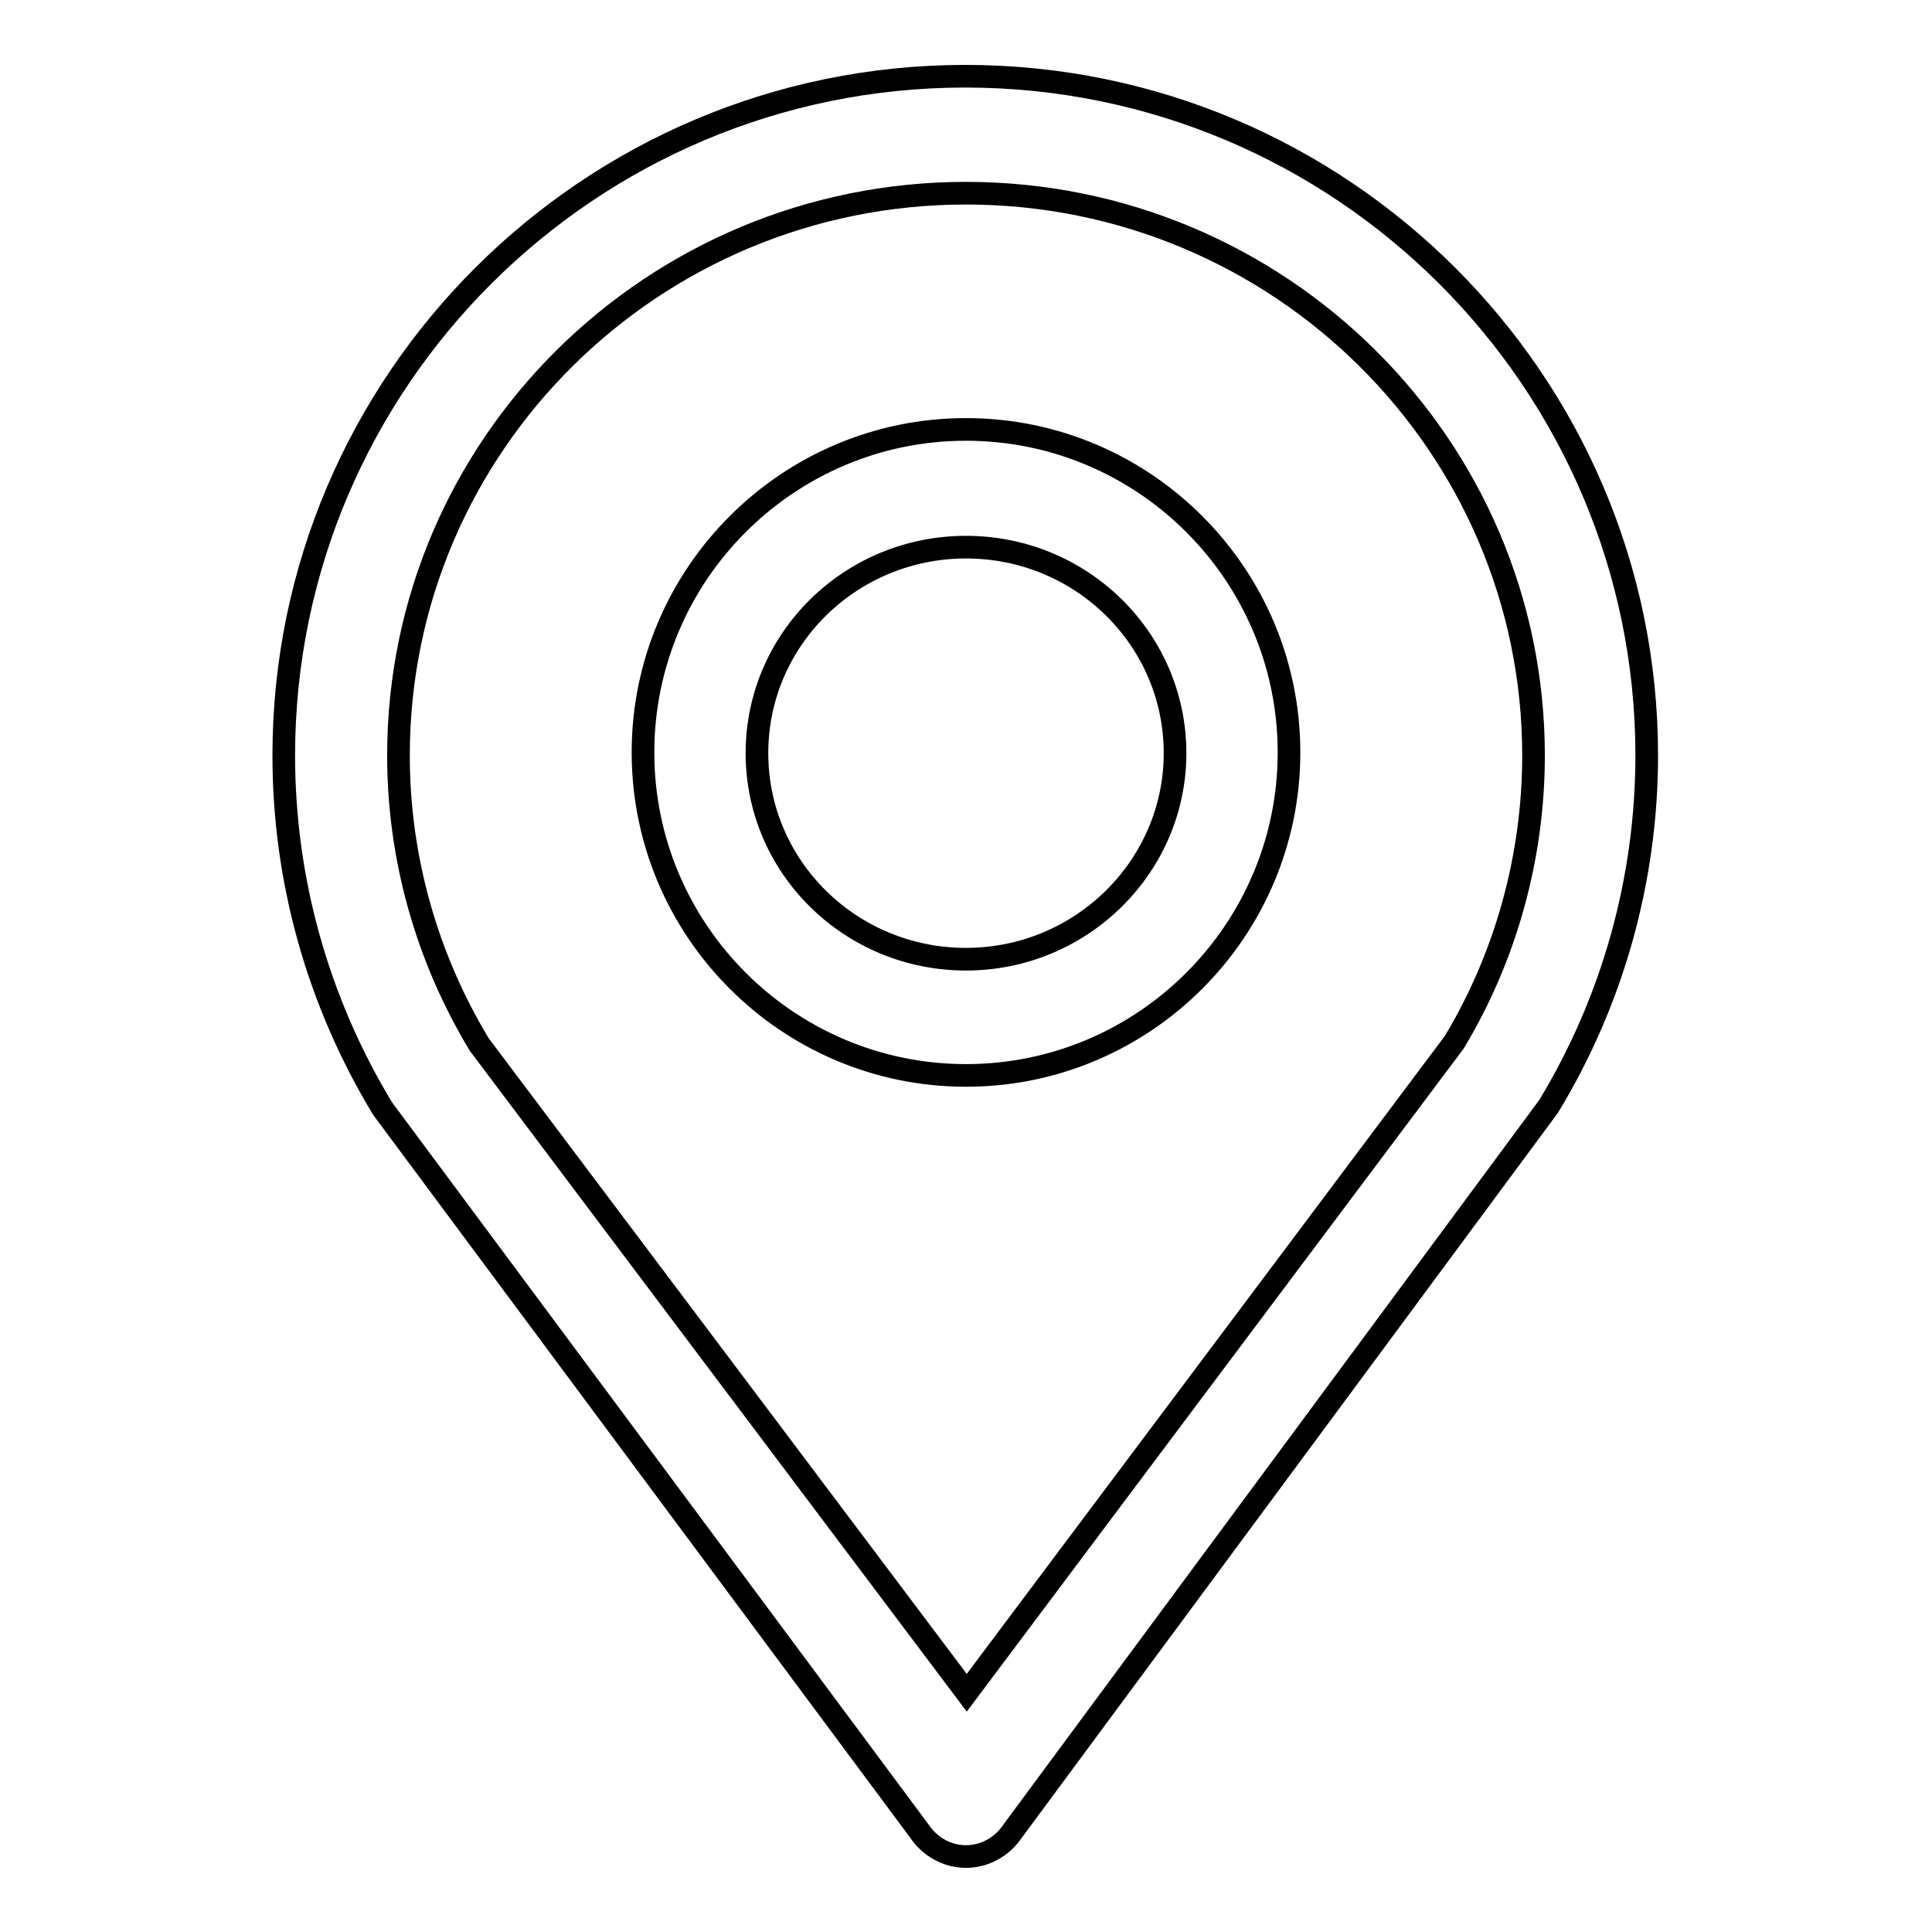 <?xml version="1.0" encoding="utf-8"?>
<!-- Svg Vector Icons : http://www.onlinewebfonts.com/icon -->
<!DOCTYPE svg PUBLIC "-//W3C//DTD SVG 1.1//EN" "http://www.w3.org/Graphics/SVG/1.1/DTD/svg11.dtd">
<svg version="1.1" xmlns="http://www.w3.org/2000/svg" xmlns:xlink="http://www.w3.org/1999/xlink" x="0px" y="0px" viewBox="0 0 256 256" enable-background="new 0 0 256 256" xml:space="preserve">
<g><g><path stroke-width="3" fill-opacity="0" stroke="#000000"  d="M121.8,242.6c1.4,2.1,3.7,3.4,6.2,3.4l0,0c2.5,0,4.8-1.3,6.2-3.4l71-96c8.5-14,13-30.1,13-46.5c0-49.6-40.5-90-90.3-90c-49.8,0-90.3,40.4-90.3,90c0,16.5,4.5,32.6,13.1,46.8L121.8,242.6L121.8,242.6z M128,25.6c41.5,0,75.2,33.4,75.2,74.5c0,13.5-3.7,26.7-10.5,38l-64.6,86.2l-64.6-85.9c-7-11.6-10.7-24.8-10.7-38.3C52.8,59,86.5,25.6,128,25.6L128,25.6z"/><path stroke-width="3" fill-opacity="0" stroke="#000000"  d="M128,142.5c23.6,0,42.8-19.2,42.8-42.8c0-23.6-19.2-42.8-42.8-42.8c-23.6,0-42.8,19.2-42.8,42.8C85.2,123.3,104.4,142.5,128,142.5z M128,72.5c15.3,0,27.7,12.2,27.7,27.3c0,15-12.4,27.3-27.7,27.3c-15.3,0-27.7-12.2-27.7-27.3C100.3,84.7,112.7,72.5,128,72.5z"/></g></g>
</svg>